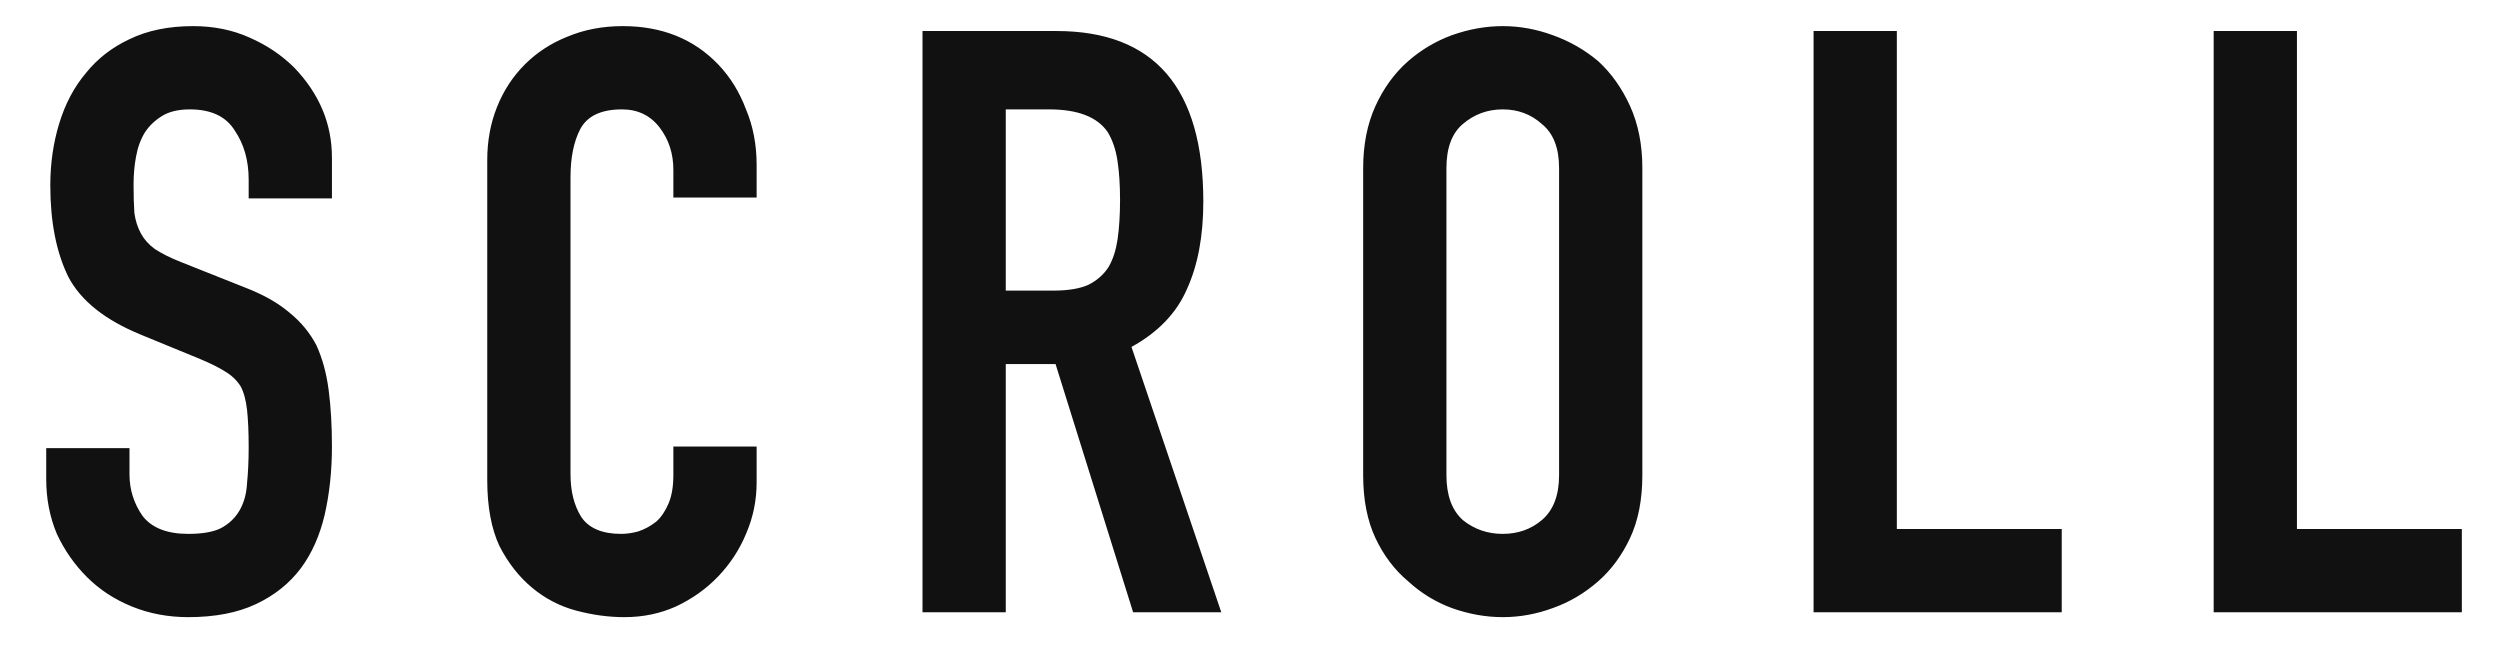 <svg width="49" height="13" viewBox="0 0 49 13" fill="none" xmlns="http://www.w3.org/2000/svg">
<path d="M6.506 3.888H4.874L4.874 3.52C4.874 3.147 4.783 2.827 4.602 2.56C4.431 2.283 4.138 2.144 3.722 2.144C3.498 2.144 3.316 2.187 3.178 2.272C3.039 2.357 2.927 2.464 2.842 2.592C2.756 2.731 2.698 2.891 2.666 3.072C2.634 3.243 2.618 3.424 2.618 3.616C2.618 3.84 2.623 4.027 2.634 4.176C2.655 4.325 2.698 4.459 2.762 4.576C2.826 4.693 2.916 4.795 3.034 4.88C3.162 4.965 3.332 5.051 3.546 5.136L4.794 5.632C5.156 5.771 5.45 5.936 5.674 6.128C5.898 6.309 6.074 6.523 6.202 6.768C6.319 7.024 6.399 7.317 6.442 7.648C6.484 7.968 6.506 8.336 6.506 8.752C6.506 9.232 6.458 9.68 6.362 10.096C6.266 10.501 6.111 10.848 5.898 11.136C5.674 11.435 5.38 11.669 5.018 11.84C4.655 12.011 4.212 12.096 3.69 12.096C3.295 12.096 2.927 12.027 2.586 11.888C2.244 11.749 1.951 11.557 1.706 11.312C1.46 11.067 1.263 10.784 1.114 10.464C0.975 10.133 0.906 9.776 0.906 9.392L0.906 8.784H2.538L2.538 9.296C2.538 9.595 2.623 9.867 2.794 10.112C2.975 10.347 3.274 10.464 3.69 10.464C3.967 10.464 4.18 10.427 4.33 10.352C4.49 10.267 4.612 10.149 4.698 10C4.783 9.851 4.831 9.675 4.842 9.472C4.863 9.259 4.874 9.024 4.874 8.768C4.874 8.469 4.863 8.224 4.842 8.032C4.82 7.84 4.778 7.685 4.714 7.568C4.639 7.451 4.538 7.355 4.41 7.28C4.292 7.205 4.132 7.125 3.93 7.04L2.762 6.56C2.058 6.272 1.583 5.893 1.338 5.424C1.103 4.944 0.986 4.347 0.986 3.632C0.986 3.205 1.044 2.8 1.162 2.416C1.279 2.032 1.455 1.701 1.69 1.424C1.914 1.147 2.196 0.928 2.538 0.768C2.89 0.597 3.306 0.512 3.786 0.512C4.191 0.512 4.559 0.587 4.89 0.736C5.231 0.885 5.524 1.083 5.77 1.328C6.26 1.84 6.506 2.427 6.506 3.088L6.506 3.888ZM14.83 8.752L14.83 9.456C14.83 9.808 14.761 10.144 14.622 10.464C14.494 10.773 14.312 11.051 14.078 11.296C13.843 11.541 13.566 11.739 13.246 11.888C12.937 12.027 12.601 12.096 12.238 12.096C11.928 12.096 11.614 12.053 11.294 11.968C10.974 11.883 10.686 11.733 10.43 11.52C10.174 11.307 9.96 11.035 9.79 10.704C9.63 10.363 9.55 9.931 9.55 9.408L9.55 3.136C9.55 2.763 9.614 2.416 9.742 2.096C9.87 1.776 10.051 1.499 10.286 1.264C10.521 1.029 10.798 0.848 11.118 0.72C11.448 0.581 11.811 0.512 12.206 0.512C12.974 0.512 13.598 0.763 14.078 1.264C14.312 1.509 14.494 1.803 14.622 2.144C14.761 2.475 14.83 2.837 14.83 3.232L14.83 3.872H13.198L13.198 3.328C13.198 3.008 13.107 2.731 12.926 2.496C12.745 2.261 12.499 2.144 12.19 2.144C11.784 2.144 11.512 2.272 11.374 2.528C11.246 2.773 11.182 3.088 11.182 3.472L11.182 9.296C11.182 9.627 11.251 9.904 11.39 10.128C11.539 10.352 11.8 10.464 12.174 10.464C12.28 10.464 12.393 10.448 12.51 10.416C12.638 10.373 12.755 10.309 12.862 10.224C12.958 10.139 13.038 10.021 13.102 9.872C13.166 9.723 13.198 9.536 13.198 9.312L13.198 8.752H14.83ZM19.713 2.144L19.713 5.696H20.641C20.929 5.696 21.159 5.659 21.329 5.584C21.5 5.499 21.633 5.381 21.729 5.232C21.815 5.083 21.873 4.901 21.905 4.688C21.937 4.464 21.953 4.208 21.953 3.92C21.953 3.632 21.937 3.381 21.905 3.168C21.873 2.944 21.809 2.752 21.713 2.592C21.511 2.293 21.127 2.144 20.561 2.144H19.713ZM18.081 12L18.081 0.608H20.705C22.625 0.608 23.585 1.723 23.585 3.952C23.585 4.624 23.479 5.195 23.265 5.664C23.063 6.133 22.7 6.512 22.177 6.8L23.937 12H22.209L20.689 7.136H19.713L19.713 12H18.081ZM26.718 3.296C26.718 2.837 26.798 2.432 26.958 2.08C27.118 1.728 27.331 1.435 27.598 1.2C27.854 0.976 28.142 0.805 28.462 0.688C28.793 0.571 29.123 0.512 29.454 0.512C29.785 0.512 30.11 0.571 30.43 0.688C30.761 0.805 31.059 0.976 31.326 1.2C31.582 1.435 31.79 1.728 31.95 2.08C32.11 2.432 32.19 2.837 32.19 3.296L32.19 9.312C32.19 9.792 32.11 10.203 31.95 10.544C31.79 10.885 31.582 11.168 31.326 11.392C31.059 11.627 30.761 11.803 30.43 11.92C30.11 12.037 29.785 12.096 29.454 12.096C29.123 12.096 28.793 12.037 28.462 11.92C28.142 11.803 27.854 11.627 27.598 11.392C27.331 11.168 27.118 10.885 26.958 10.544C26.798 10.203 26.718 9.792 26.718 9.312L26.718 3.296ZM28.35 9.312C28.35 9.707 28.457 10 28.67 10.192C28.894 10.373 29.155 10.464 29.454 10.464C29.753 10.464 30.009 10.373 30.222 10.192C30.446 10 30.558 9.707 30.558 9.312L30.558 3.296C30.558 2.901 30.446 2.613 30.222 2.432C30.009 2.24 29.753 2.144 29.454 2.144C29.155 2.144 28.894 2.24 28.67 2.432C28.457 2.613 28.35 2.901 28.35 3.296L28.35 9.312ZM35.546 12L35.546 0.608H37.178L37.178 10.368H40.41L40.41 12H35.546ZM43.388 12L43.388 0.608H45.02L45.02 10.368H48.252L48.252 12H43.388Z" fill="#111111"/>
</svg>
